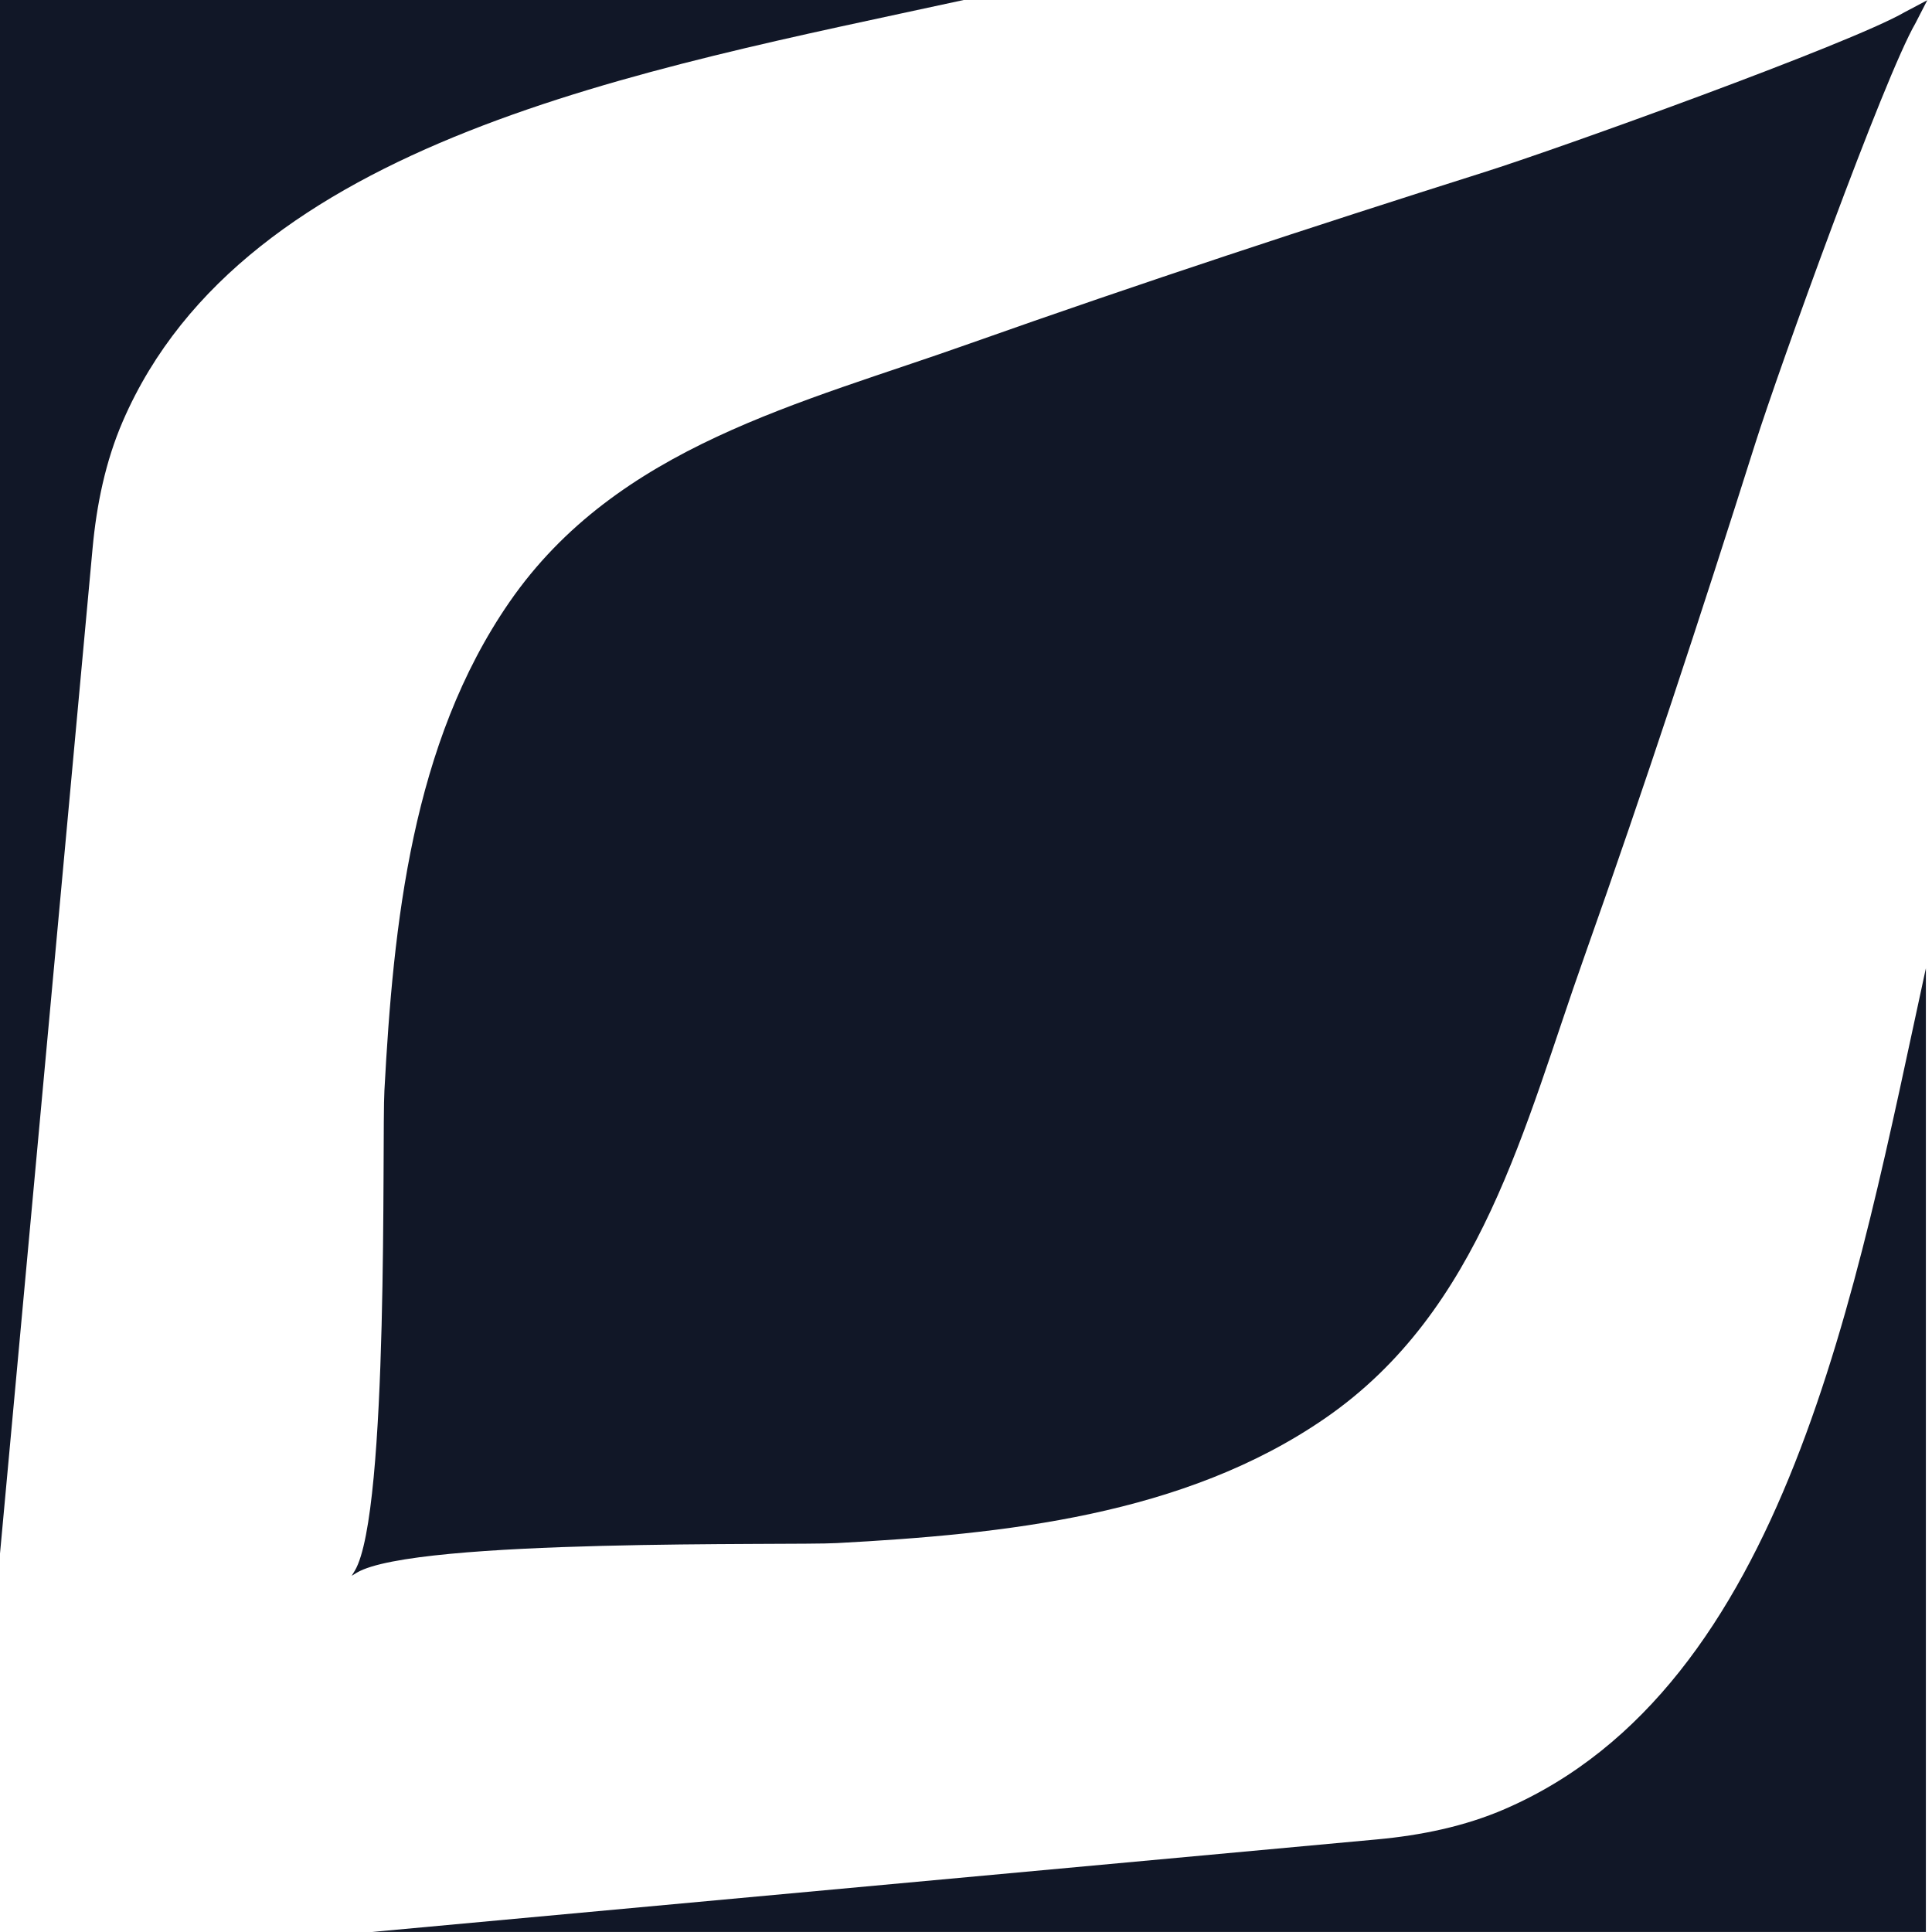 <svg xmlns="http://www.w3.org/2000/svg" version="1.1" xmlns:xlink="http://www.w3.org/1999/xlink" width="30" height="30"><svg width="30" height="30" viewBox="0 0 30 30" fill="none" xmlns="http://www.w3.org/2000/svg">
<path d="M20.58 22.02C18.386 23.536 15.586 23.822 12.994 23.961C12.295 24.001 6.447 23.884 5.541 24.42L5.461 24.469L5.51 24.389C6.046 23.483 5.929 17.635 5.969 16.936C6.108 14.345 6.395 11.544 7.91 9.35C9.587 6.922 12.443 6.266 15.074 5.329C17.718 4.393 20.371 3.521 23.039 2.676C24.201 2.31 28.736 0.677 29.574 0.19L29.901 0.017C29.91 0.014 29.925 0.005 29.928 0.002C29.925 0.005 29.919 0.023 29.913 0.03L29.744 0.359C29.257 1.197 27.621 5.73 27.254 6.891C26.41 9.56 25.538 12.213 24.601 14.856C23.665 17.488 23.008 20.344 20.58 22.02Z" fill="#111727"></path>
<path d="M0 24.124L1.437 8.52C1.499 7.841 1.637 7.165 1.908 6.539C3.802 2.165 9.967 1.088 14.964 0H0V24.124Z" fill="#111727"></path>
<path d="M29.905 29.999V15.035C28.817 20.032 27.74 26.197 23.366 28.091C22.74 28.362 22.064 28.499 21.384 28.562L5.781 29.999H29.905Z" fill="#111727"></path>
</svg><style>@media (prefers-color-scheme: light) { :root { filter: none; } }
@media (prefers-color-scheme: dark) { :root { filter: none; } }
</style></svg>